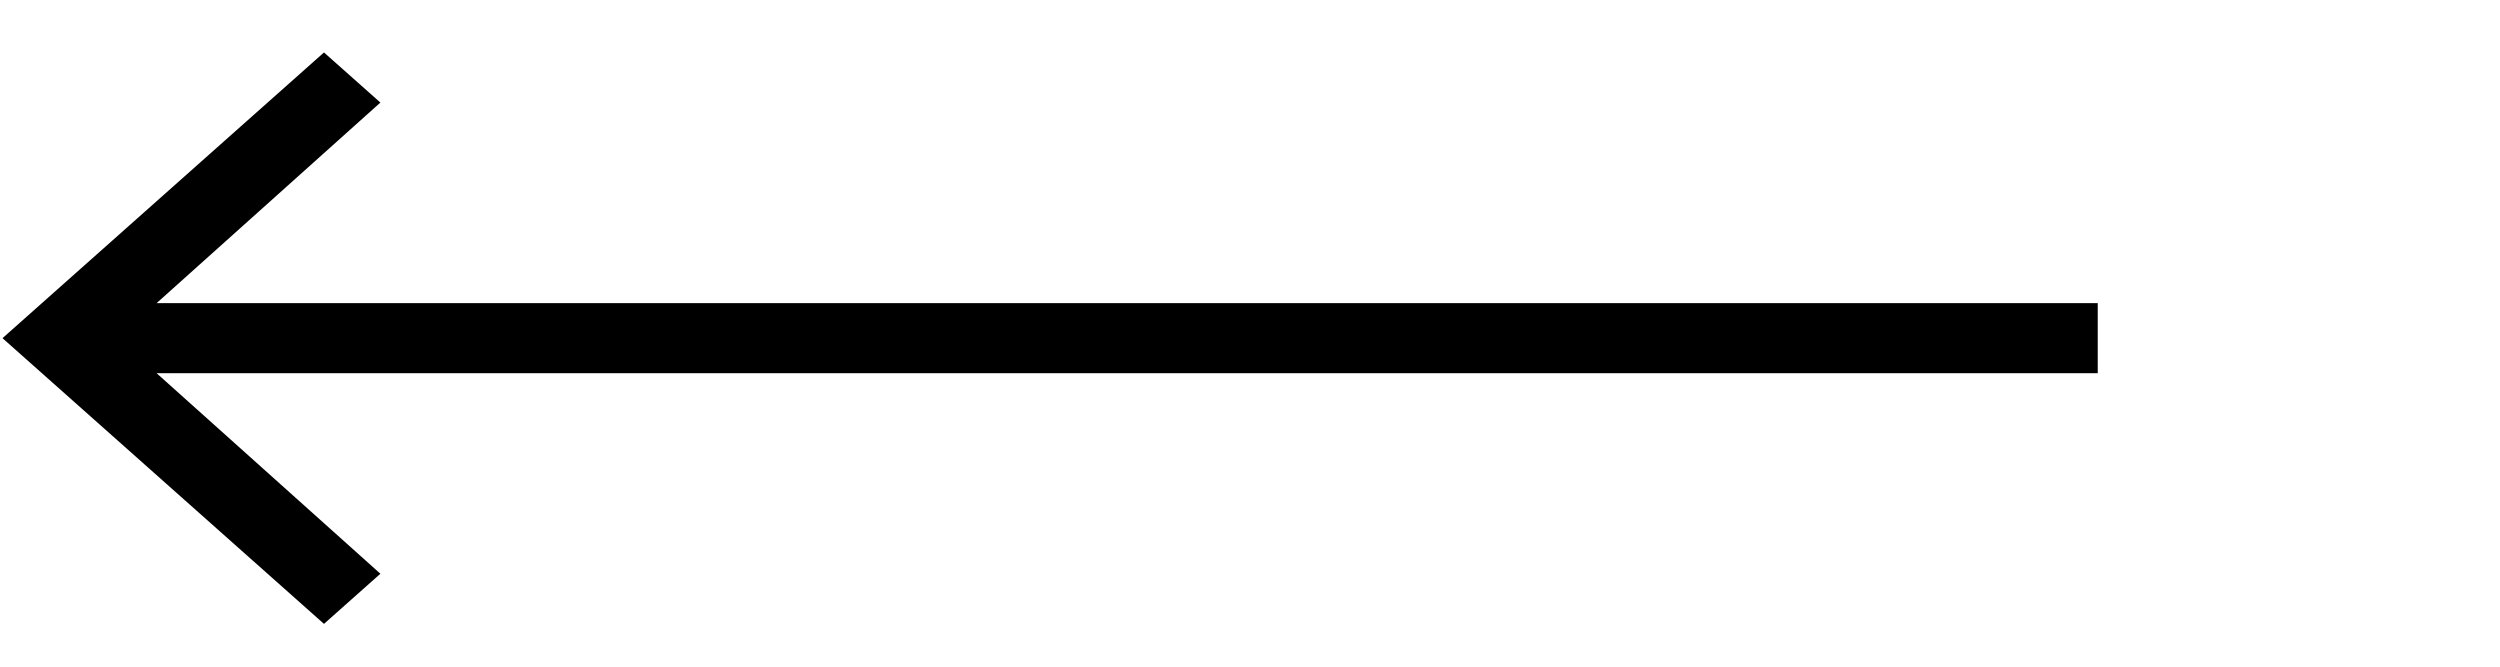 <svg width="105" height="28" viewBox="0 0 105 28" fill="none" xmlns="http://www.w3.org/2000/svg">
  <g id="Arrow">
    <path id="Vector" d="M15.976 4.308L13.607 2.203L0.105 14.203L13.607 26.203L15.976 24.097L6.578 15.675H88.105V12.731H6.578L15.976 4.308Z" fill="black"/>
  </g>
</svg>